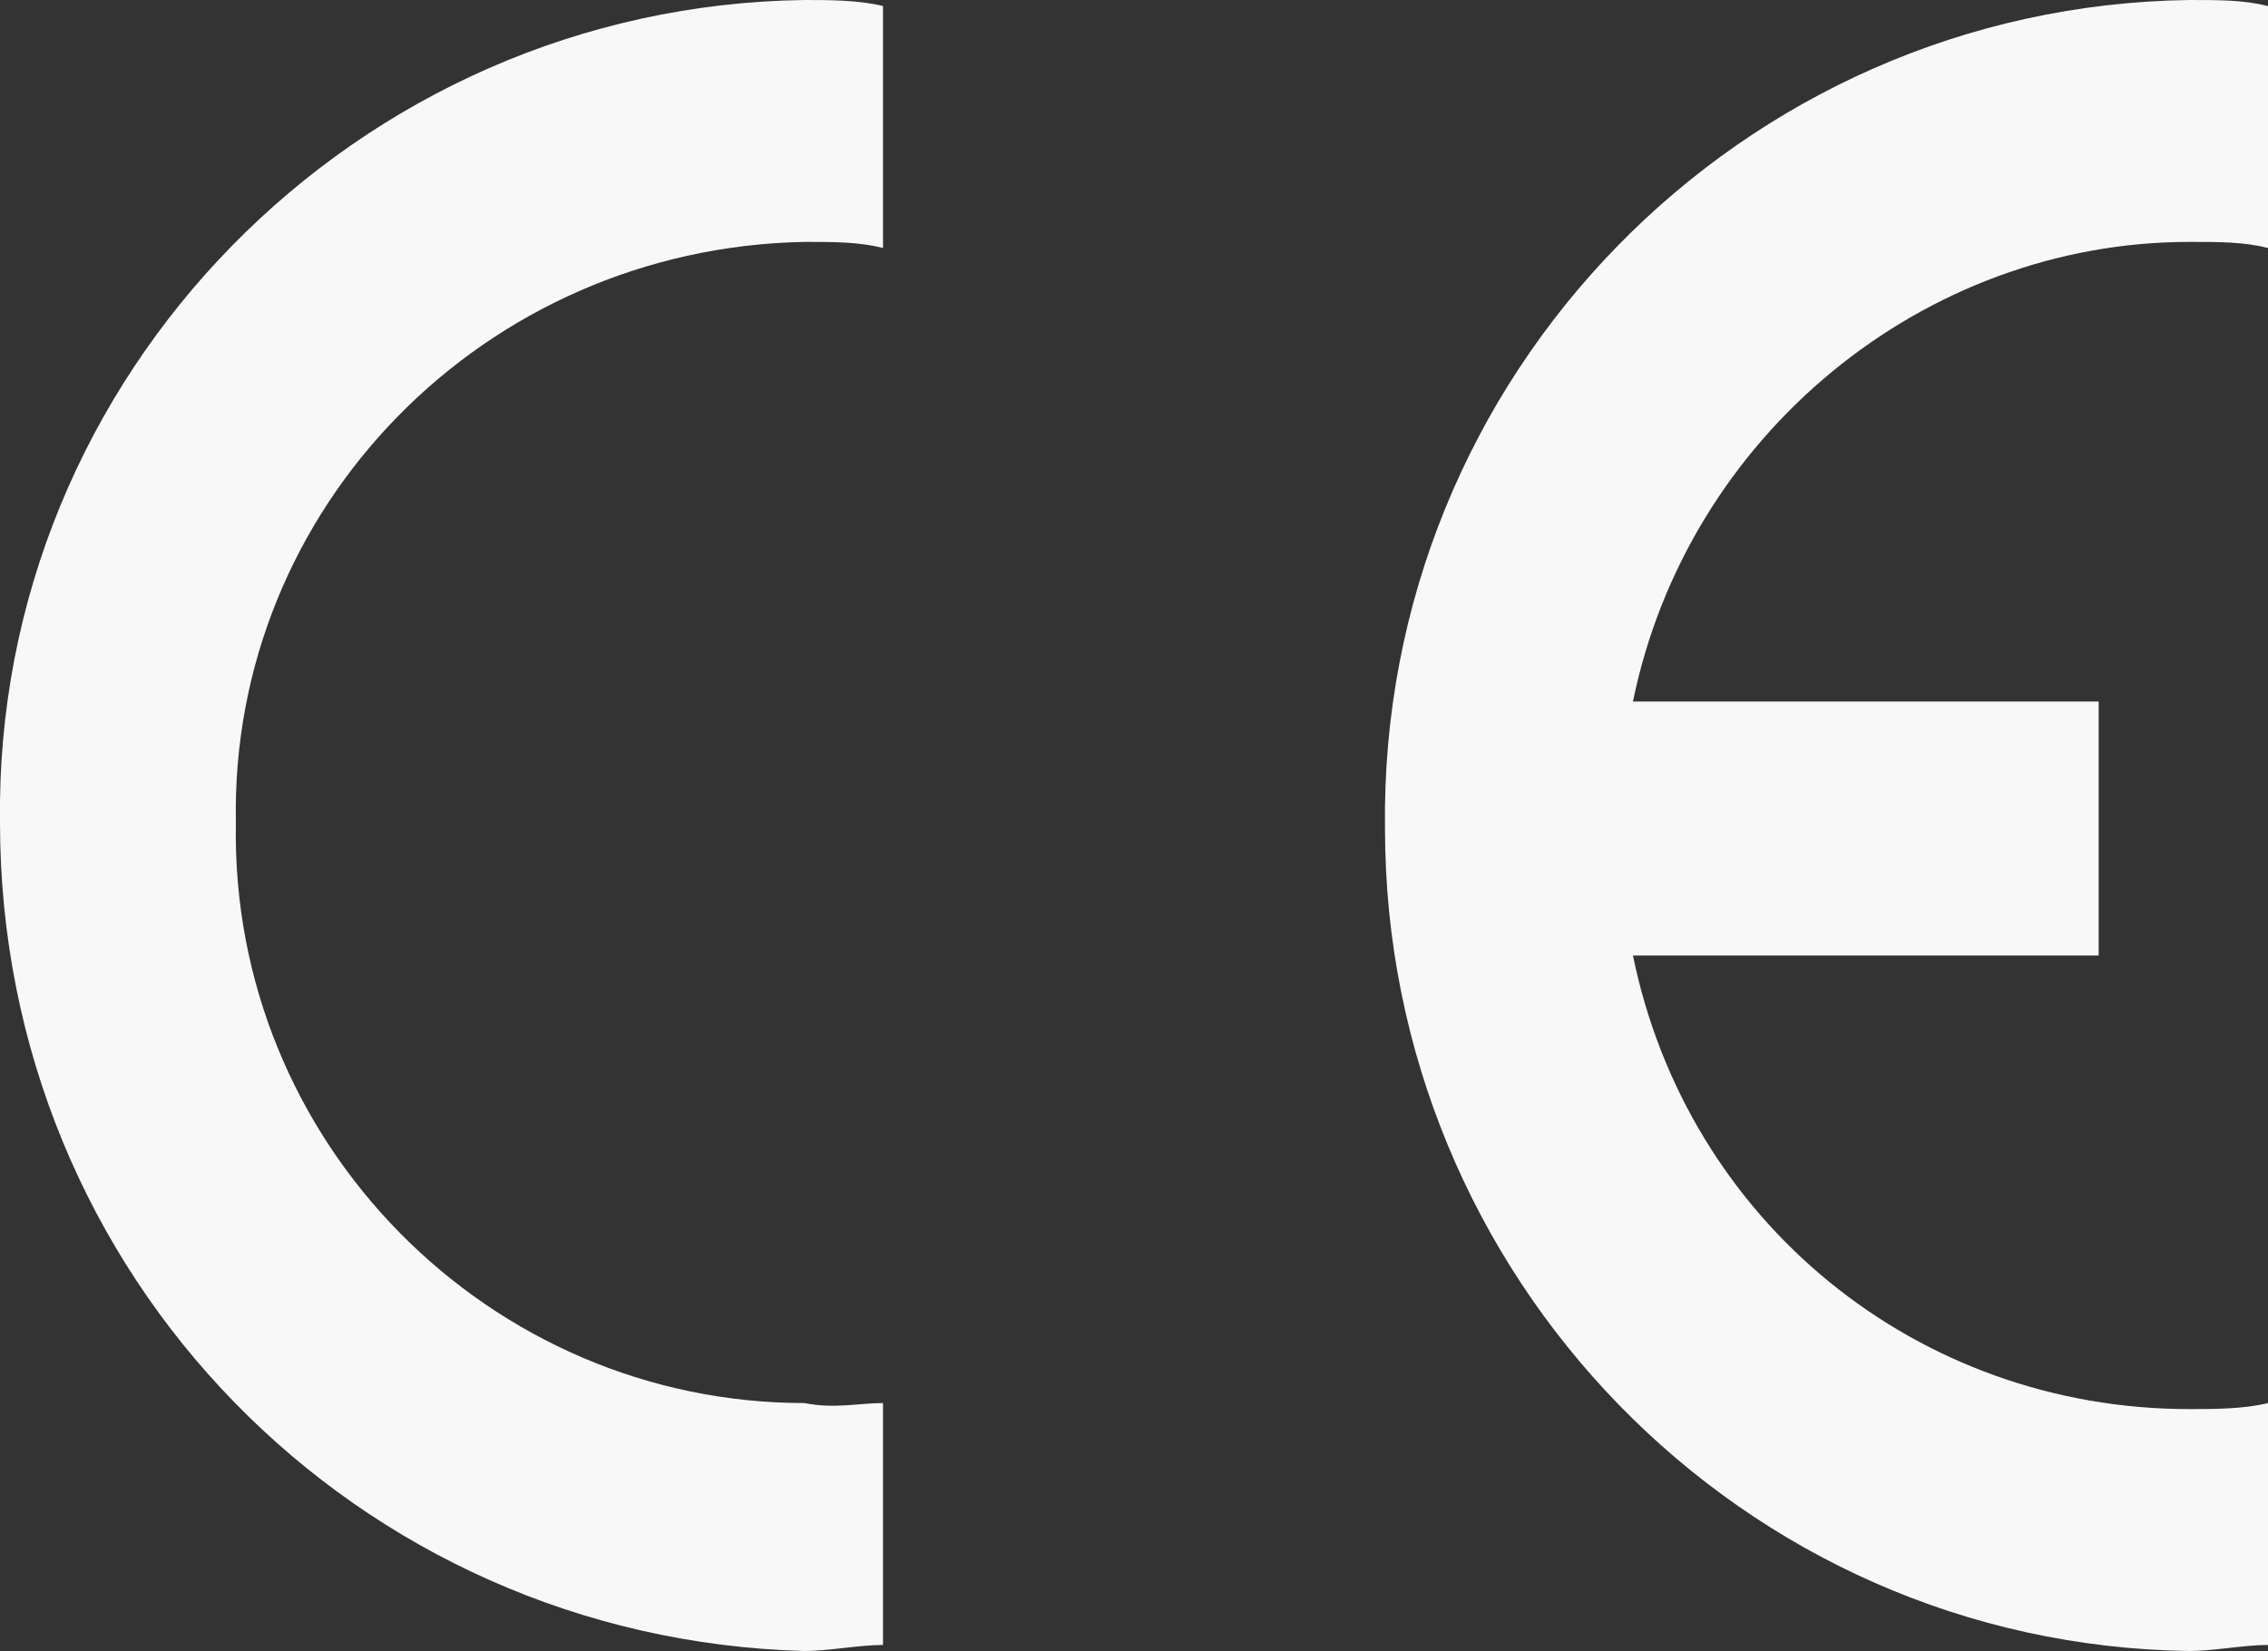 <?xml version="1.0" encoding="utf-8"?>
<!-- Generator: Adobe Illustrator 21.0.2, SVG Export Plug-In . SVG Version: 6.00 Build 0)  -->
<svg version="1.1" id="Layer_1" xmlns="http://www.w3.org/2000/svg" xmlns:xlink="http://www.w3.org/1999/xlink" x="0px" y="0px"
	 viewBox="0 0 37.5 27.3" style="enable-background:new 0 0 37.5 27.3;" xml:space="preserve">
<rect x="0" y="0" width="37.5" height="27.3" fill="#333333" stroke="none"/>
<style type="text/css">
	.st0{fill:#F8F8F8;}
</style>
<title>Asset 4</title>
<g id="Layer_2">
	<g id="logos">
		<path class="st0" d="M14.6,23.2v4c-0.4,0-0.9,0.1-1.3,0.1C5.9,27.1,0,21.1,0,13.6C-0.1,6.2,5.9,0.1,13.3,0c0.4,0,0.9,0,1.3,0.1v4
			C14.2,4,13.8,4,13.3,4c-5.3,0.1-9.5,4.4-9.4,9.6c-0.1,5.3,4.2,9.6,9.4,9.6C13.8,23.3,14.2,23.2,14.6,23.2"/>
		<path class="st0" d="M27,11.6h7.7v4.2H27c0.9,4.4,4.7,7.5,9.2,7.5c0.4,0,0.9,0,1.3-0.1v4c-0.4,0-0.9,0.1-1.3,0.1
			c-7.4-0.1-13.3-6.2-13.3-13.6C22.8,6.2,28.8,0.1,36.2,0c0.5,0,0.9,0,1.3,0.1v4C37.1,4,36.7,4,36.2,4C31.8,4,27.9,7.2,27,11.6"/>
	</g>
</g>
</svg>
